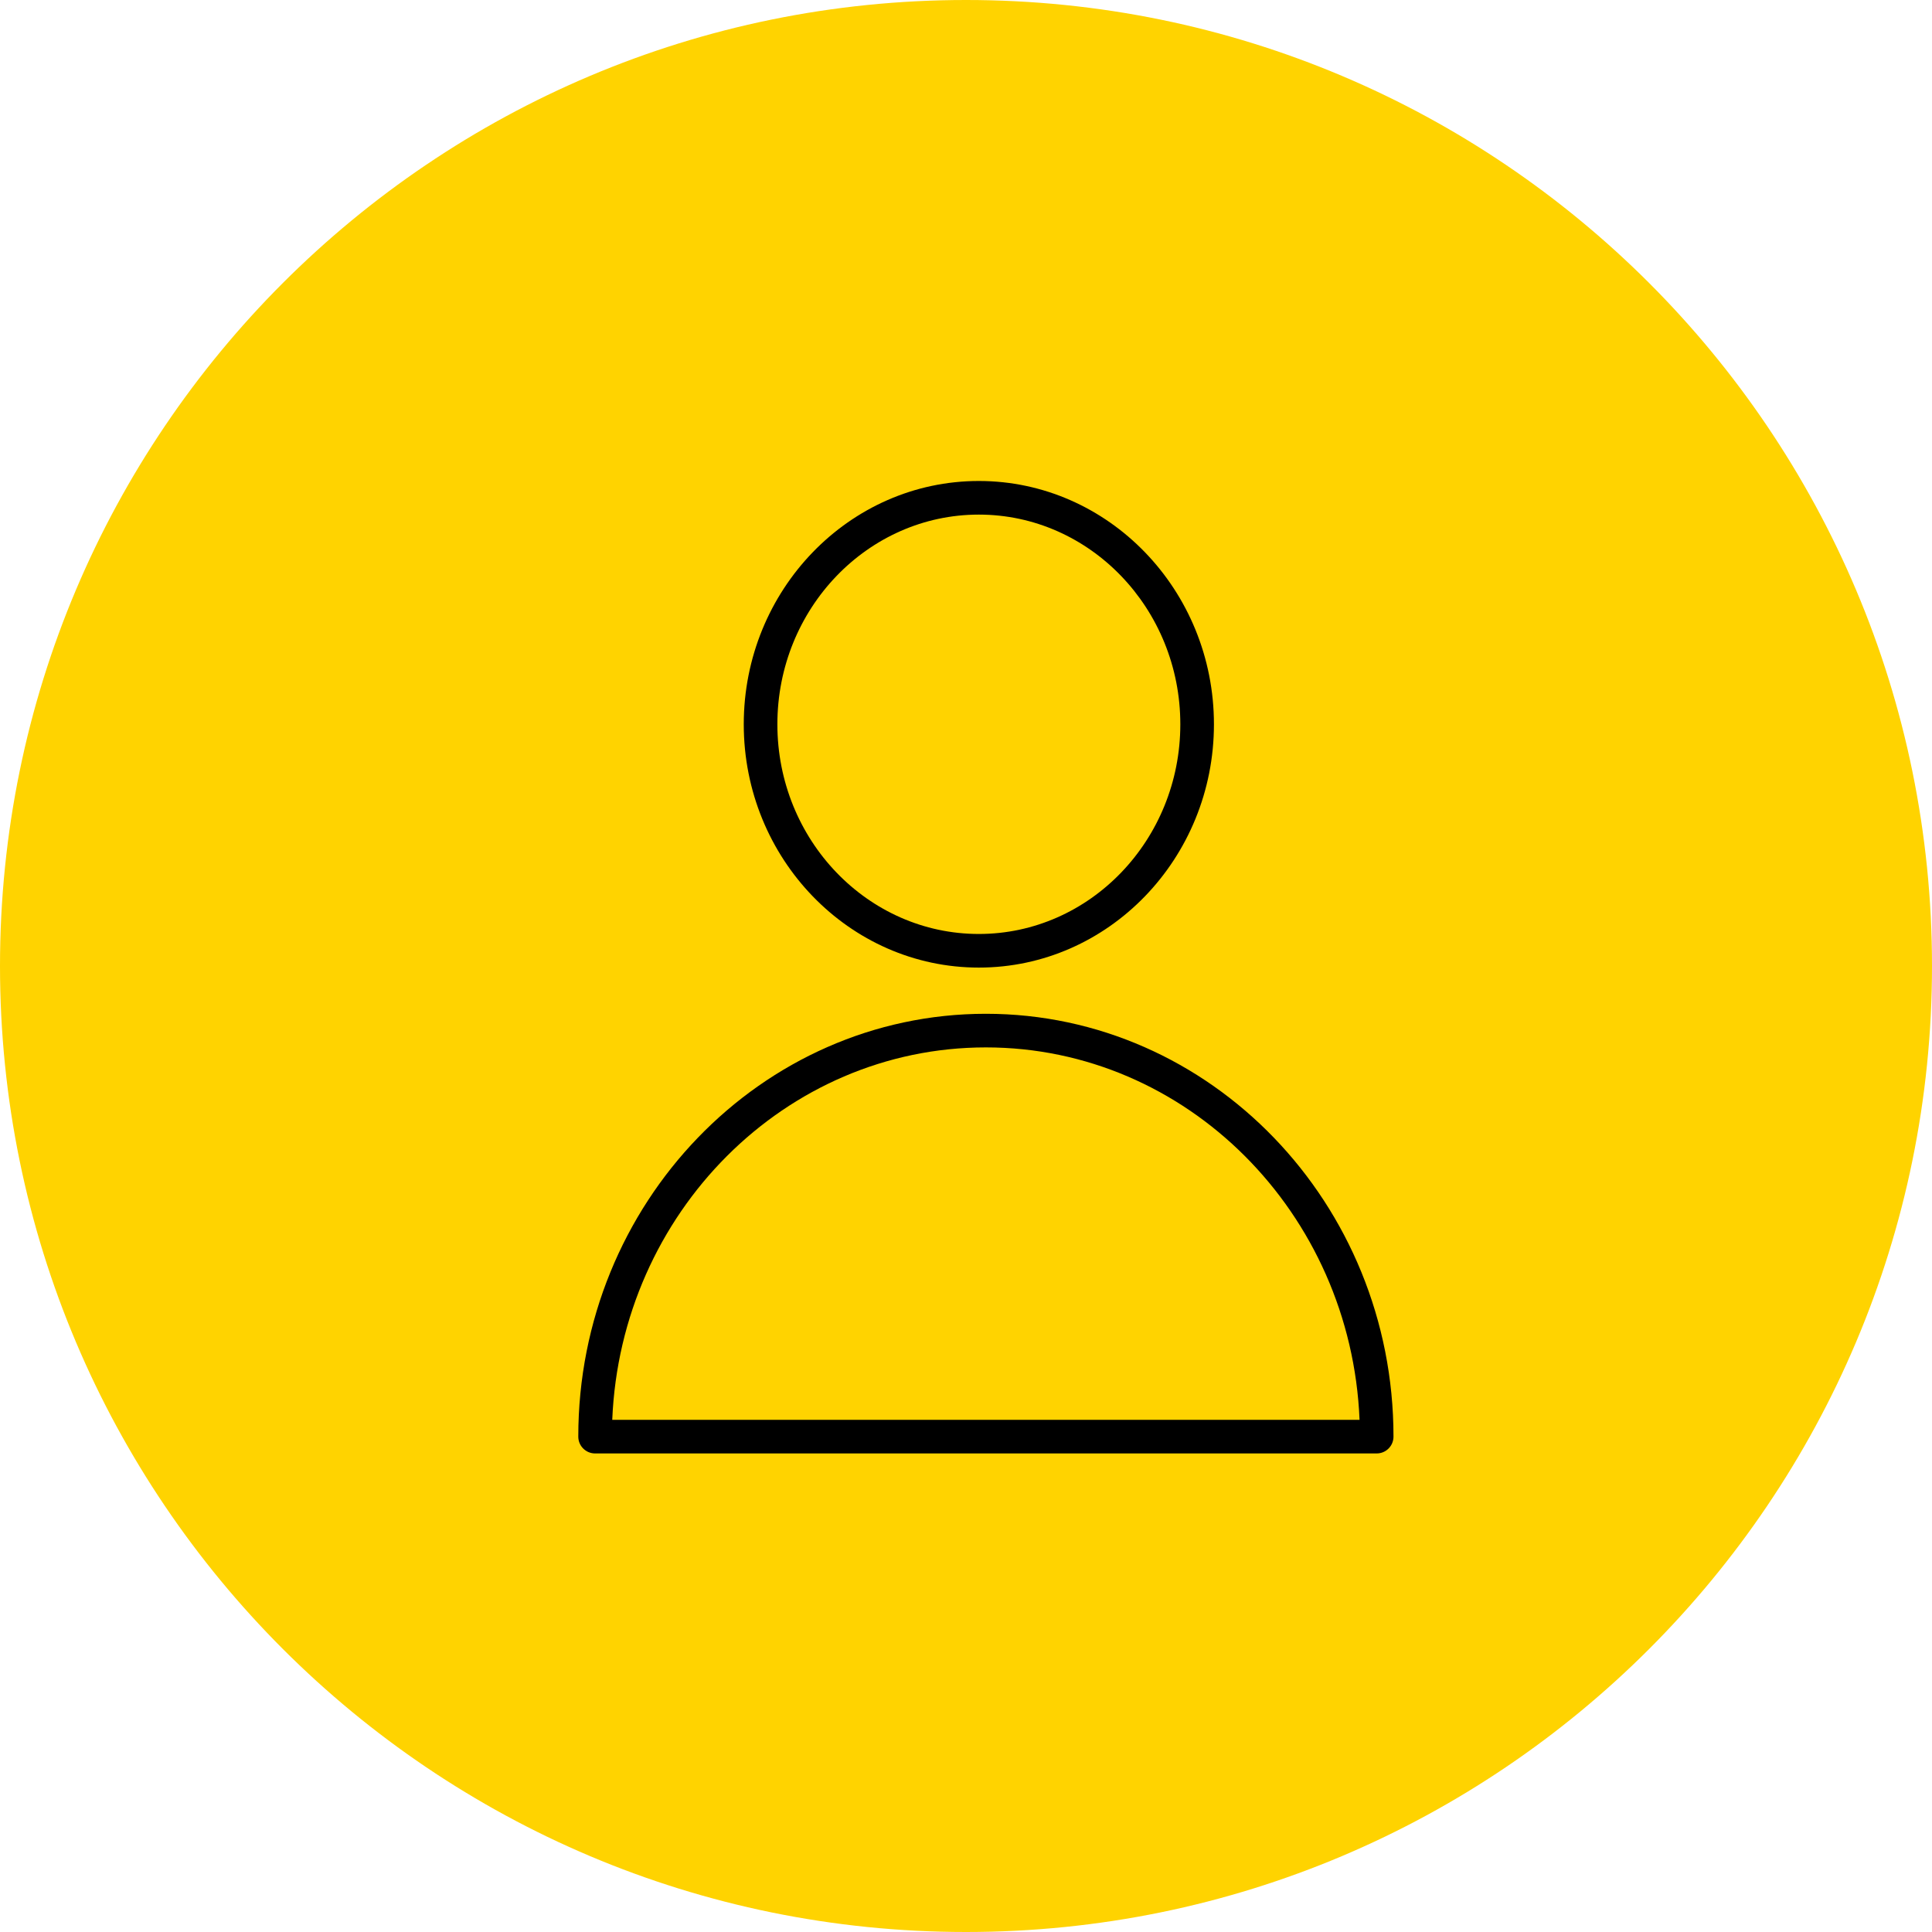 <?xml version="1.0" encoding="UTF-8"?> <svg xmlns="http://www.w3.org/2000/svg" viewBox="0 0 90.00 90.00" data-guides="{&quot;vertical&quot;:[],&quot;horizontal&quot;:[]}"><defs></defs><path fill="#ffd300" stroke="none" fill-opacity="1" stroke-width="1" stroke-opacity="1" color="rgb(51, 51, 51)" fill-rule="evenodd" x="0" y="0" width="100" height="100" rx="50" ry="50" id="tSvg10dd31d77c1" title="Rectangle 4" d="M0 45C0 20.147 20.147 0 45 0C45 0 45 0 45 0C69.853 0 90 20.147 90 45C90 45 90 45 90 45C90 69.853 69.853 90 45 90C45 90 45 90 45 90C20.147 90 0 69.853 0 45Z" style="transform-origin: -11944px -9732px;"></path><path fill="#000000" stroke="#000000" fill-opacity="1" stroke-width="0" stroke-opacity="1" color="rgb(51, 51, 51)" fill-rule="evenodd" id="tSvg5d601ffdbe" title="Path 4" d="M45.927 47.226C35.457 47.226 26.939 56.063 26.939 66.924C26.939 67.356 27.289 67.707 27.722 67.707C39.858 67.707 51.995 67.707 64.131 67.707C64.564 67.707 64.914 67.356 64.914 66.924C64.914 56.063 56.397 47.226 45.927 47.226ZM28.521 66.141C28.916 56.505 36.572 48.792 45.927 48.792C55.281 48.792 62.938 56.505 63.333 66.141C51.729 66.141 40.125 66.141 28.521 66.141ZM45.598 45.074C51.637 45.074 56.55 39.99 56.55 33.74C56.55 27.49 51.637 22.406 45.598 22.406C39.559 22.406 34.647 27.49 34.647 33.74C34.647 39.99 39.56 45.074 45.598 45.074ZM45.598 23.972C50.773 23.972 54.984 28.354 54.984 33.74C54.984 39.126 50.773 43.508 45.598 43.508C40.423 43.508 36.213 39.126 36.213 33.74C36.213 28.354 40.423 23.972 45.598 23.972Z"></path></svg> 